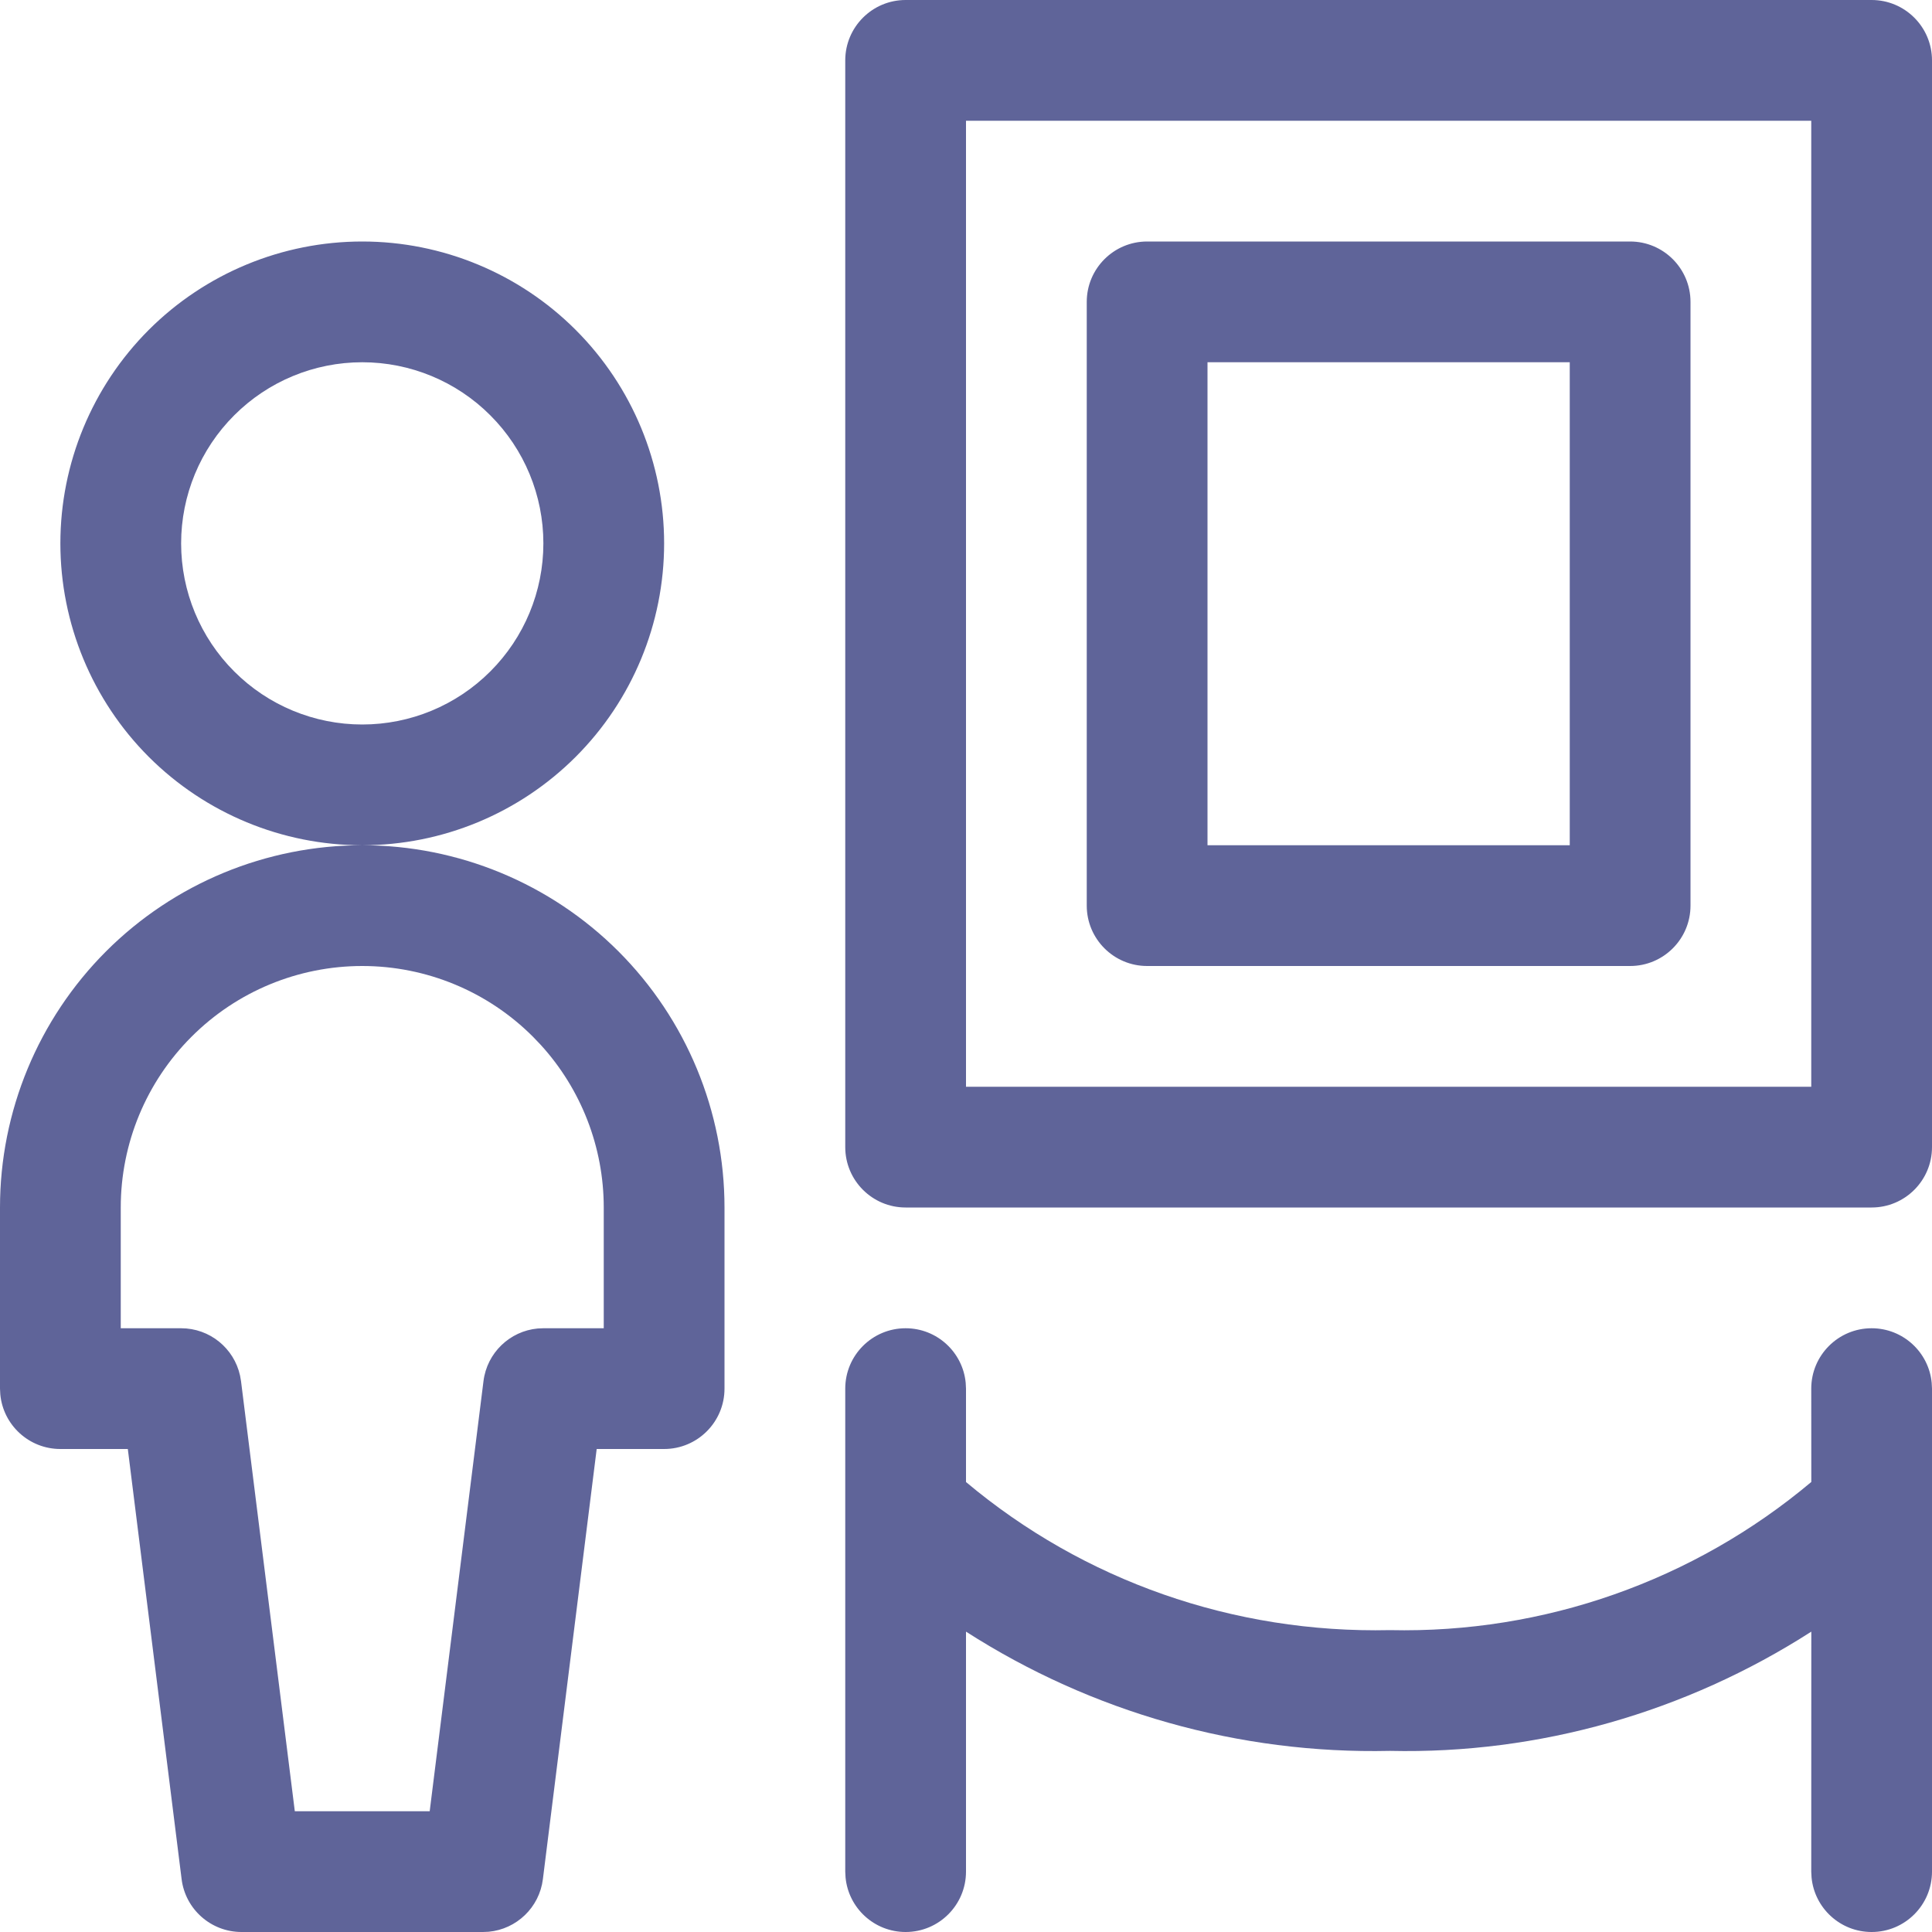 <?xml version="1.0" encoding="UTF-8"?>
<svg width="32px" height="32px" viewBox="0 0 32 32" version="1.1" xmlns="http://www.w3.org/2000/svg" xmlns:xlink="http://www.w3.org/1999/xlink">
    <title>controllers service</title>
    <g id="Footer-pages/Desktop" stroke="none" stroke-width="1" fill="none" fill-rule="evenodd">
        <g id="Organizations" transform="translate(-372, -1034)" fill="#5F6499" fill-rule="nonzero">
            <path d="M378,1048 C379.591,1048 381.117,1048.632 382.243,1049.757 C383.368,1050.883 384,1052.409 384,1054 L384,1054 L384,1057 C384,1057.552 383.552,1058 383,1058 L383,1058 L381.883,1058 L380.992,1065.124 C380.934,1065.593 380.556,1065.953 380.094,1065.996 L380.094,1065.996 L380,1066 L376,1066 C375.496,1066 375.07,1065.624 375.008,1065.124 L375.008,1065.124 L374.117,1058 L373,1058 C372.48,1058 372.053,1057.603 372.005,1057.096 L372.005,1057.096 L372,1057 L372,1054 C372,1052.409 372.632,1050.883 373.757,1049.757 C374.883,1048.632 376.409,1048 378,1048 Z M403,1056 C403.52,1056 403.947,1056.397 403.995,1056.904 L404,1057 L404,1065 C404,1065.552 403.552,1066 403,1066 C402.48,1066 402.053,1065.603 402.005,1065.096 L402,1065 L402.001,1061.025 C399.924,1062.359 397.489,1063.056 395.022,1063 C392.521,1063.056 390.079,1062.359 388,1061.025 L388,1065 C388,1065.552 387.552,1066 387,1066 C386.48,1066 386.053,1065.603 386.005,1065.096 L386,1065 L386,1057 C386,1056.448 386.448,1056 387,1056 C387.52,1056 387.947,1056.397 387.995,1056.904 L388,1057 L388,1058.547 C389.947,1060.182 392.429,1061.057 395.022,1061 C397.574,1061.057 400.054,1060.182 402.001,1058.546 L402,1057 C402,1056.448 402.448,1056 403,1056 Z M378,1050 C376.939,1050 375.922,1050.421 375.172,1051.172 C374.421,1051.922 374,1052.939 374,1054 L374,1054 L374,1056 L375,1056 C375.473,1056 375.876,1056.33 375.976,1056.784 L375.976,1056.784 L375.992,1056.876 L376.883,1064 L379.117,1064 L380.008,1056.876 C380.066,1056.407 380.444,1056.047 380.906,1056.004 L380.906,1056.004 L381,1056 L382,1056 L382,1054 C382,1053.002 381.627,1052.042 380.957,1051.307 L380.957,1051.307 L380.828,1051.172 C380.078,1050.421 379.061,1050 378,1050 Z M403,1034 C403.552,1034 404,1034.448 404,1035 L404,1035 L404,1053 C404,1053.552 403.552,1054 403,1054 L403,1054 L387,1054 C386.448,1054 386,1053.552 386,1053 L386,1053 L386,1035 C386,1034.448 386.448,1034 387,1034 L387,1034 Z M402,1036 L388,1036 L388,1052 L402,1052 L402,1036 Z M399,1038 C399.552,1038 400,1038.448 400,1039 L400,1039 L400,1049 C400,1049.552 399.552,1050 399,1050 L399,1050 L391,1050 C390.448,1050 390,1049.552 390,1049 L390,1049 L390,1039 C390,1038.448 390.448,1038 391,1038 L391,1038 Z M378,1038 C379.326,1038 380.598,1038.527 381.535,1039.464 C382.473,1040.402 383,1041.674 383,1043 C383,1044.326 382.473,1045.598 381.536,1046.535 C380.598,1047.473 379.326,1048 378,1048 C376.674,1048 375.402,1047.473 374.464,1046.536 C373.527,1045.598 373,1044.326 373,1043 C373,1041.674 373.527,1040.402 374.464,1039.464 C375.402,1038.527 376.674,1038 378,1038 Z M398,1040 L392,1040 L392,1048 L398,1048 L398,1040 Z M378,1040 C377.204,1040 376.441,1040.316 375.879,1040.879 C375.316,1041.441 375,1042.204 375,1043 C375,1043.796 375.316,1044.559 375.879,1045.121 C376.441,1045.684 377.204,1046 378,1046 C378.796,1046 379.559,1045.684 380.121,1045.121 C380.684,1044.559 381,1043.796 381,1043 C381,1042.204 380.684,1041.441 380.121,1040.879 C379.559,1040.316 378.796,1040 378,1040 Z" id="controllers-service"></path>
        </g>
    </g>
</svg>